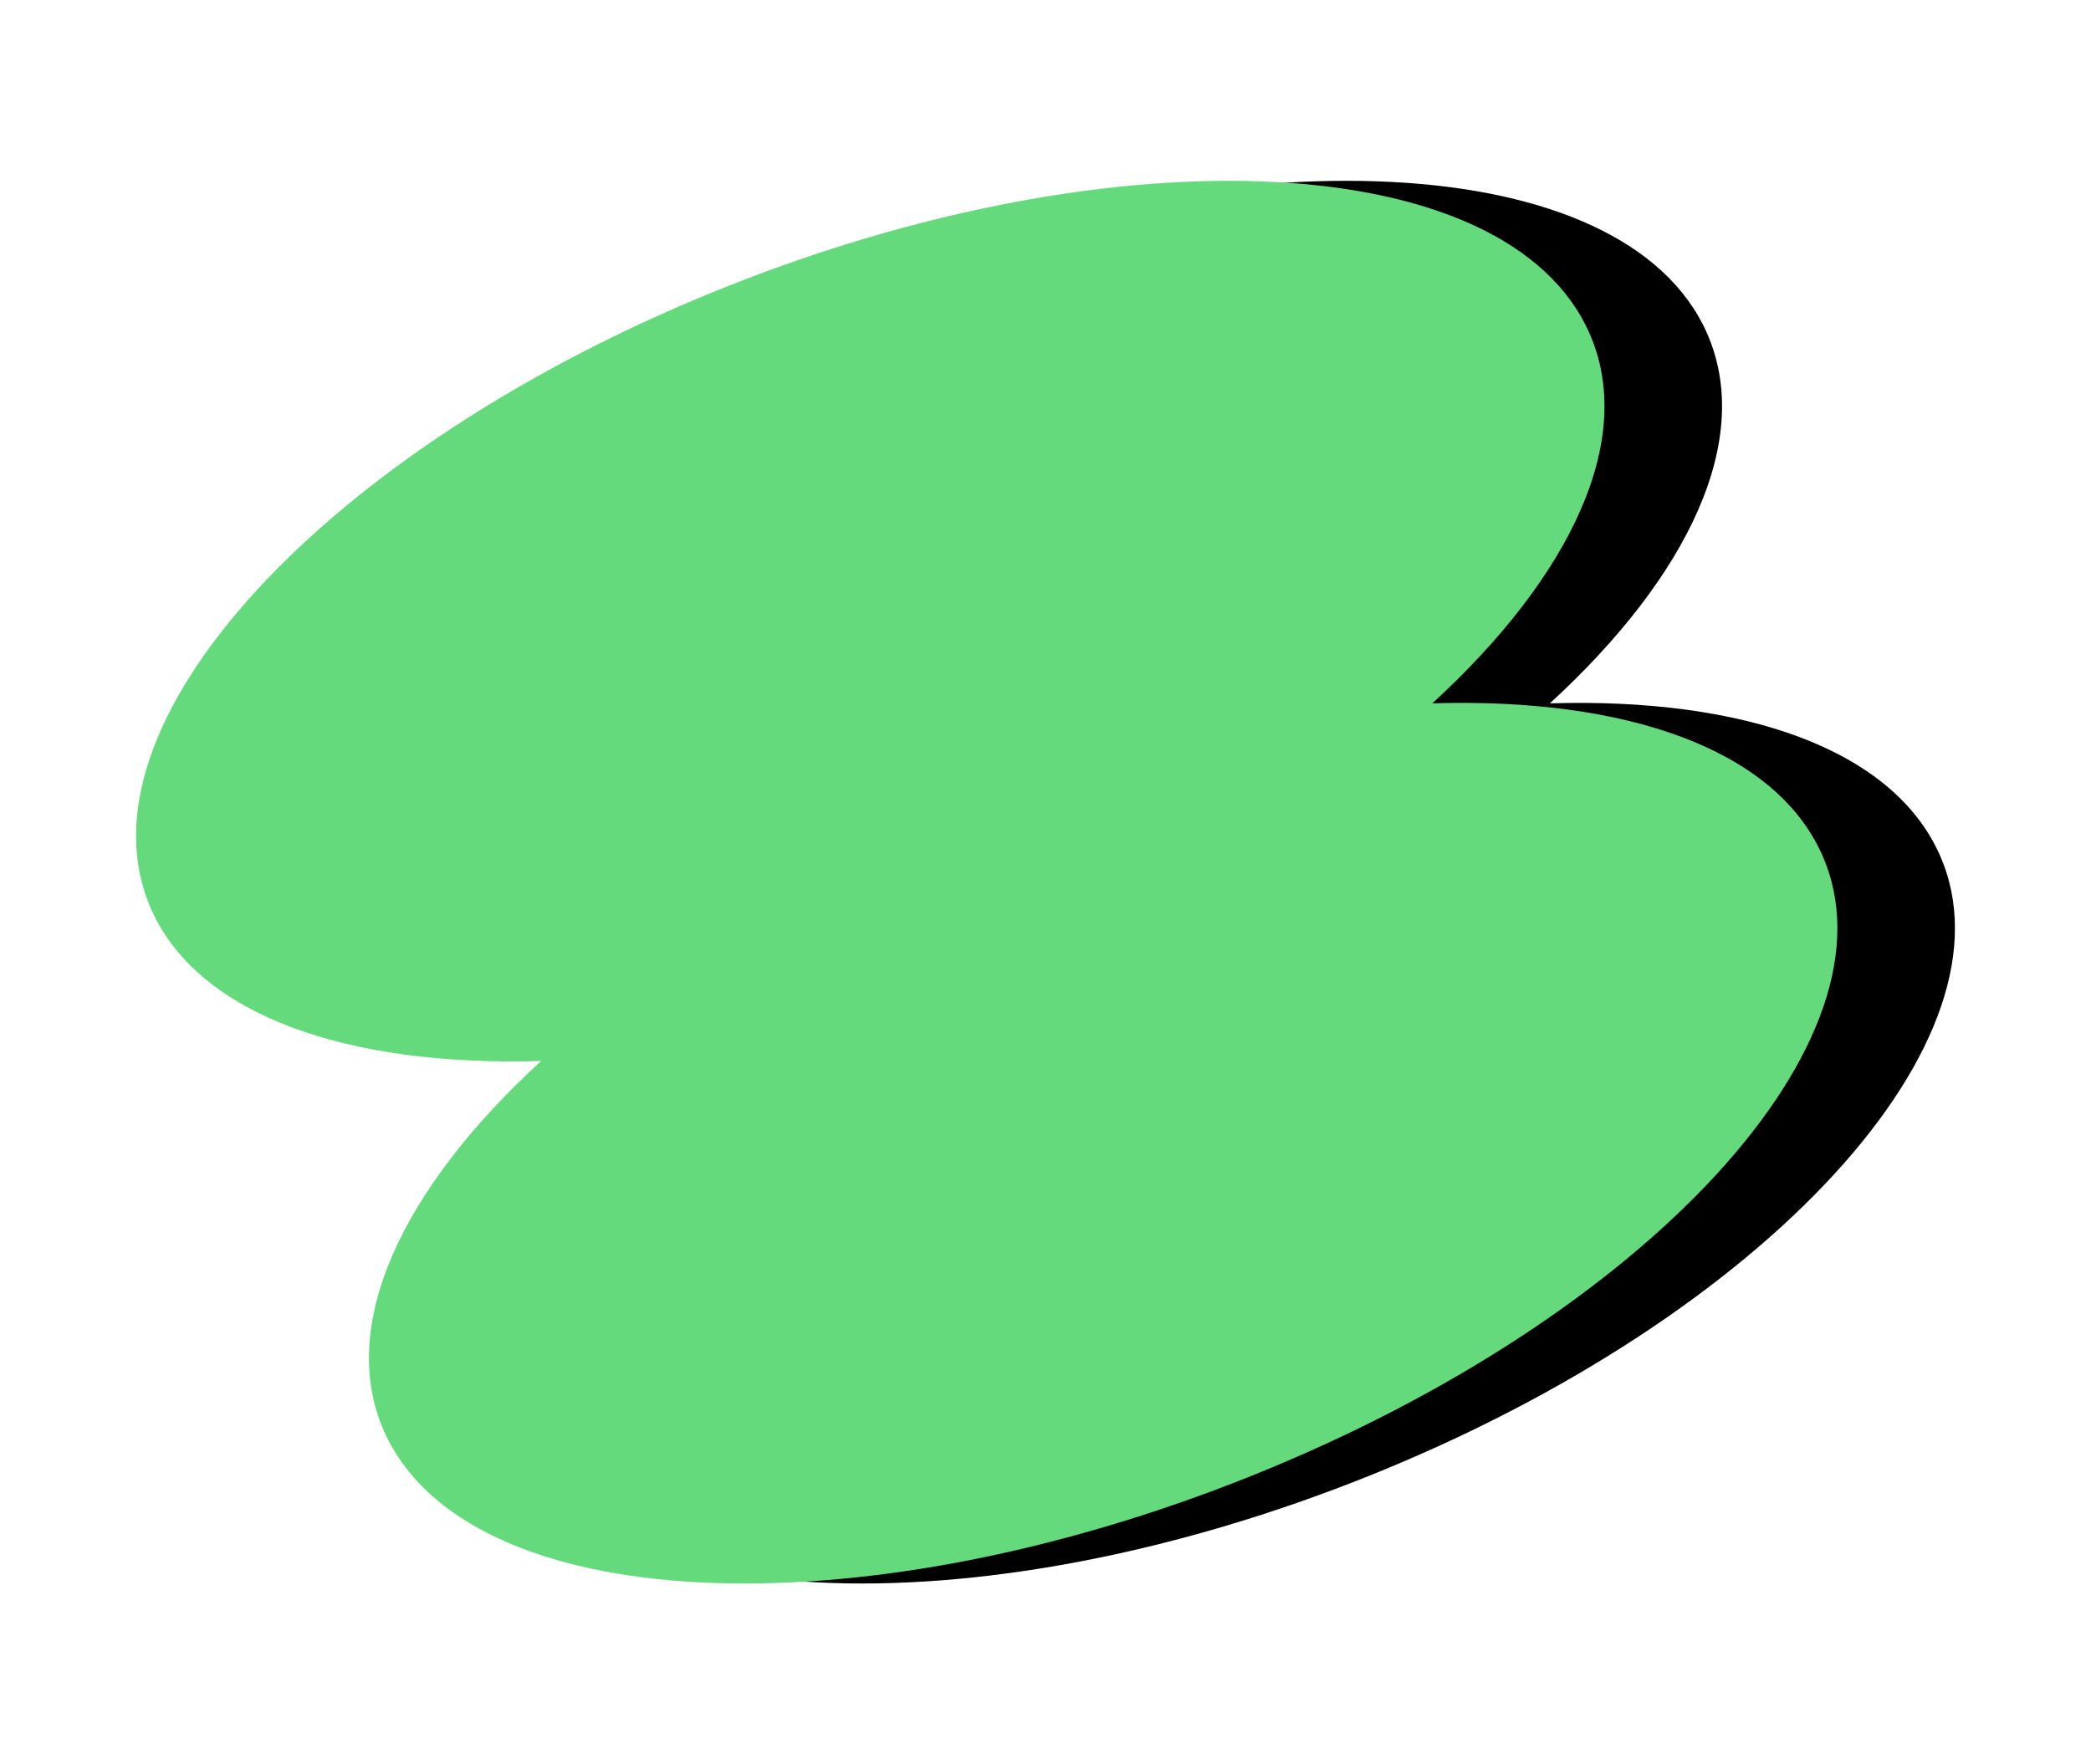 <svg width="256" height="216" viewBox="0 0 256 216" fill="none" xmlns="http://www.w3.org/2000/svg">
<path fill-rule="evenodd" clip-rule="evenodd" d="M189.75 86.109C206.806 70.472 214.735 53.68 208.955 40.723C198.922 18.232 151.383 15.813 102.773 35.319C54.163 54.825 22.89 88.869 32.923 111.36C38.704 124.317 56.933 130.612 80.643 129.891C63.587 145.528 55.658 162.32 61.438 175.277C71.471 197.768 119.011 200.187 167.62 180.681C216.23 161.176 247.503 127.131 237.47 104.641C231.69 91.683 213.46 85.388 189.75 86.109Z" fill="black"/>
<path fill-rule="evenodd" clip-rule="evenodd" d="M175.357 86.109C192.413 70.472 200.342 53.68 194.562 40.723C184.529 18.232 136.989 15.813 88.379 35.319C39.77 54.825 8.497 88.869 18.53 111.36C24.31 124.317 42.539 130.612 66.25 129.891C49.194 145.528 41.264 162.32 47.045 175.277C57.078 197.768 104.617 200.187 153.227 180.681C201.837 161.176 233.11 127.131 223.076 104.641C217.296 91.683 199.067 85.388 175.357 86.109Z" fill="#65DA7C"/>
</svg>
